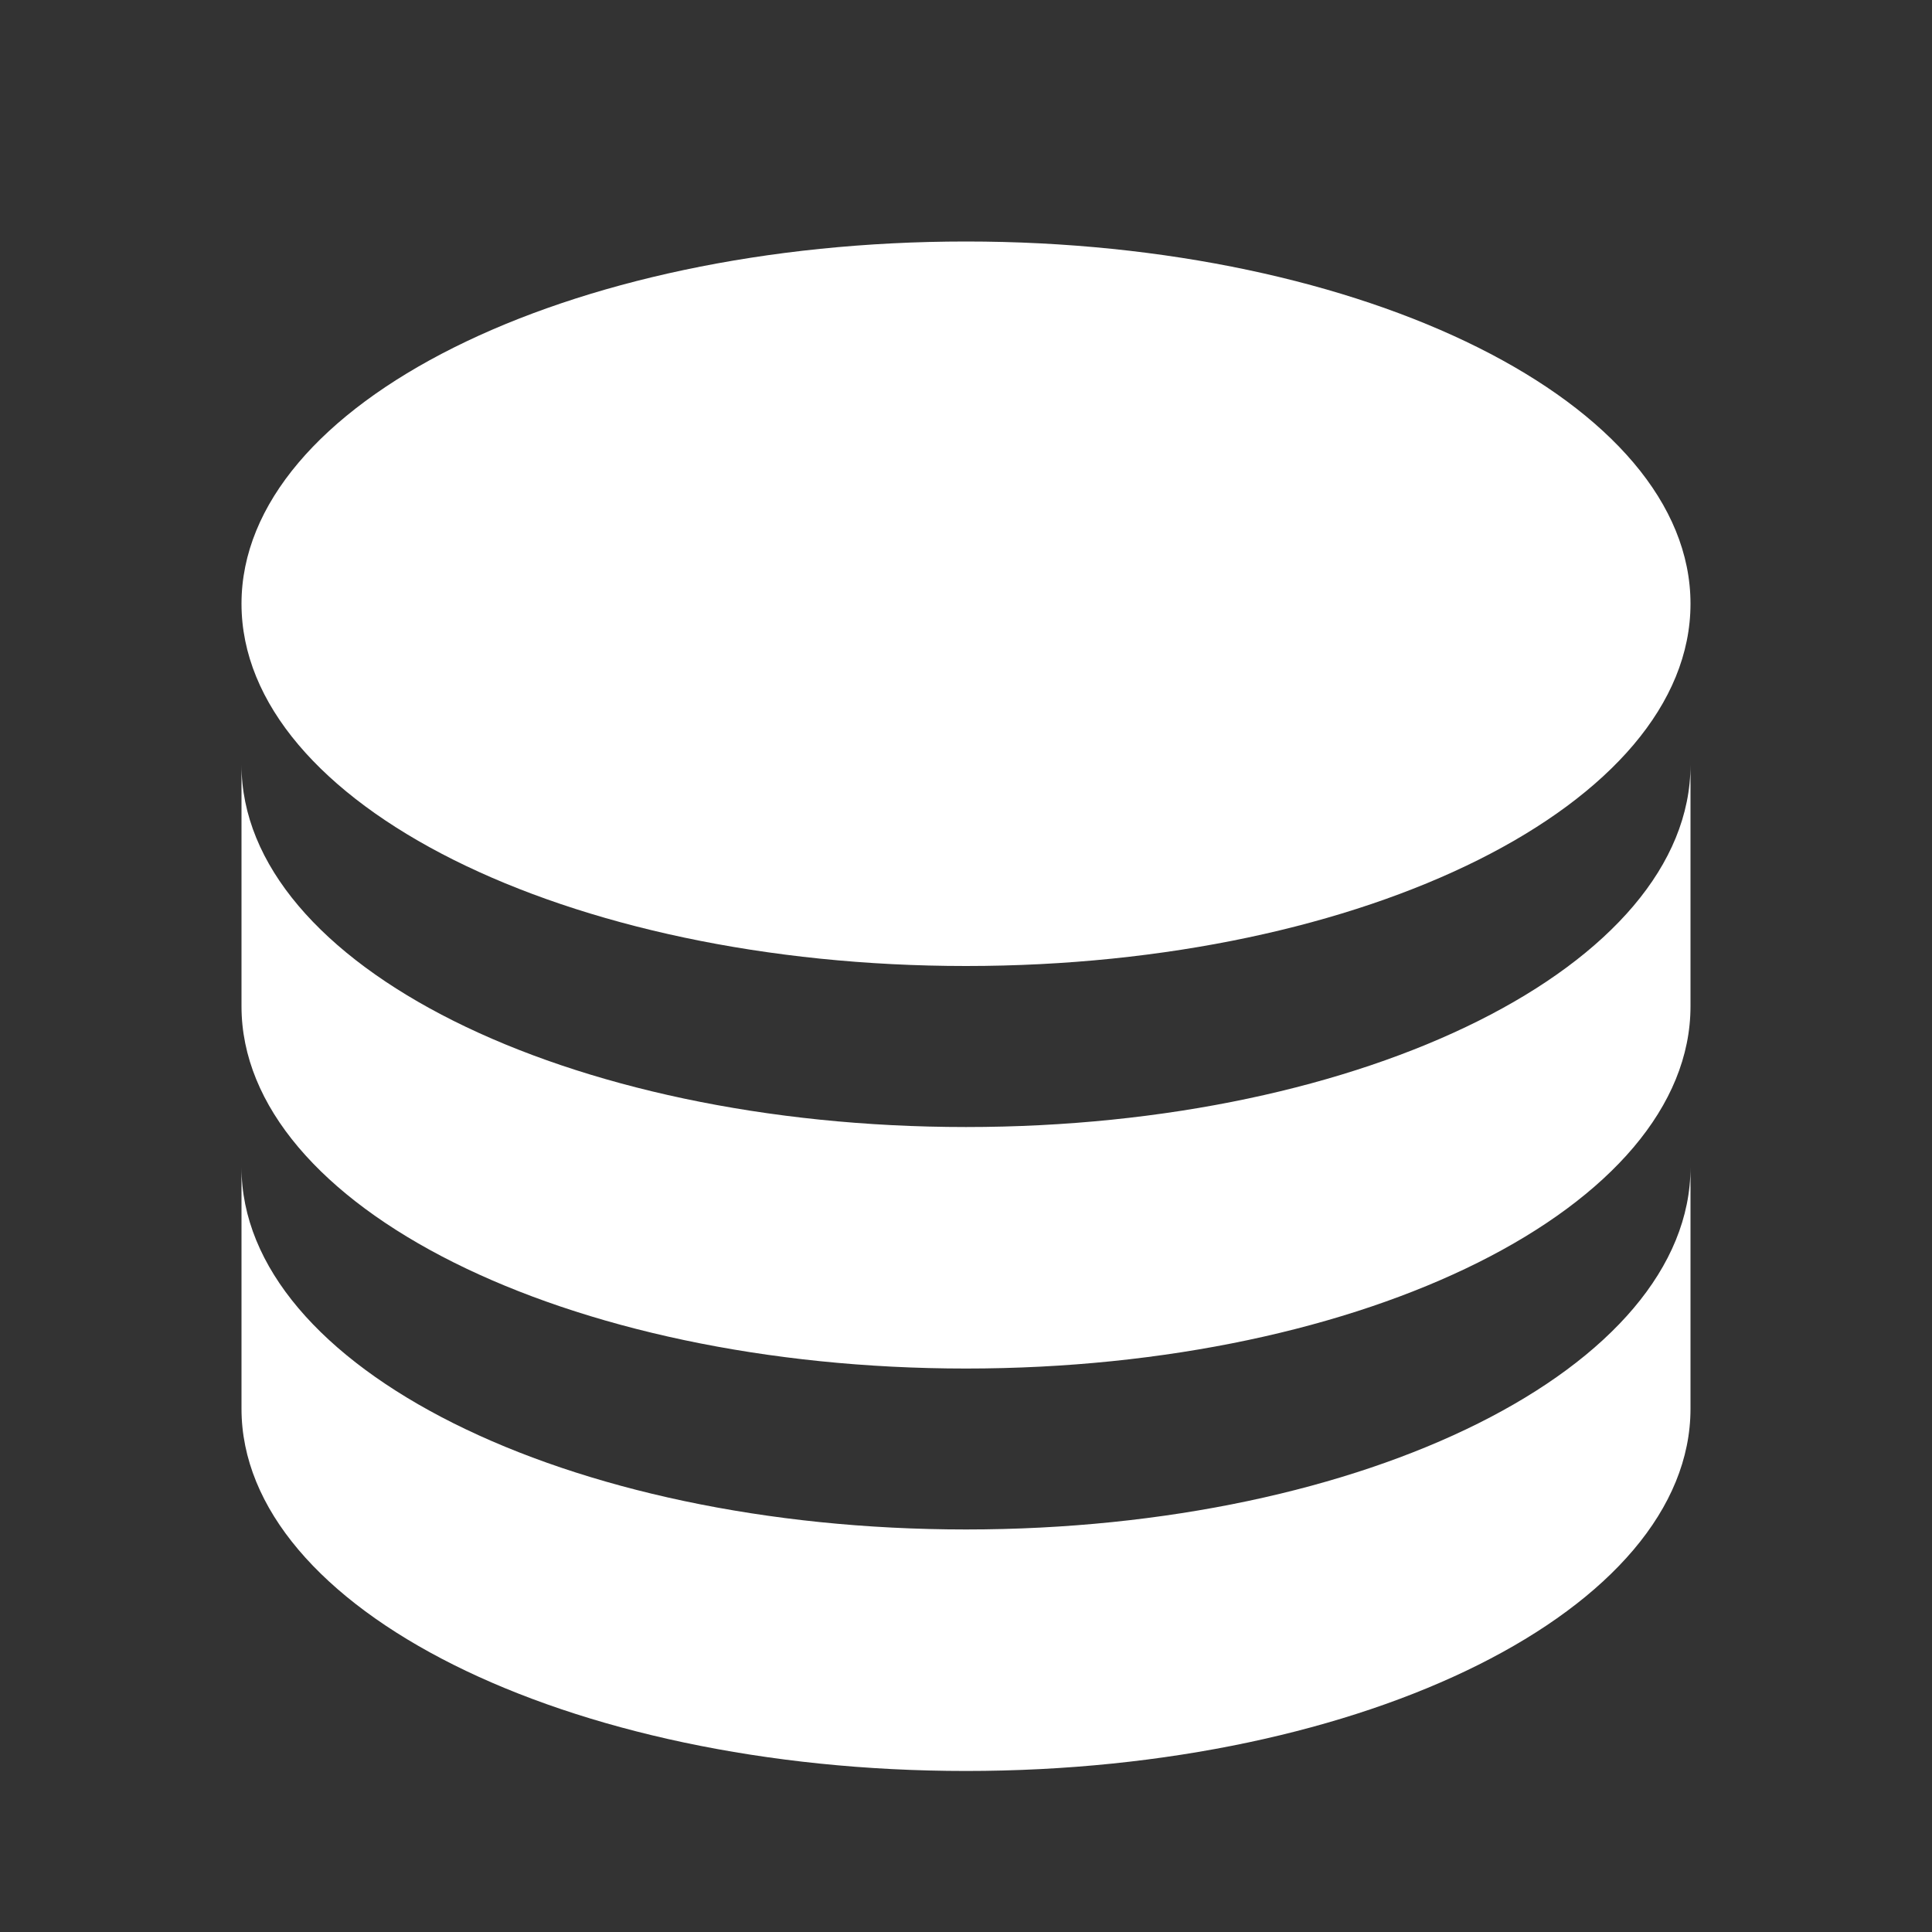 <svg width="20" height="20" viewBox="0 0 20 20" fill="none" xmlns="http://www.w3.org/2000/svg">
<rect x="0" y="0" width="20" height="20" fill="#333333" stroke="none"/>
<g clip-path="url(#clip0_790_956)">
<path d="M17.5 7.917V10.417C17.5 12.488 14.142 14.167 10 14.167C5.858 14.167 2.5 12.488 2.5 10.417V7.917C2.5 9.988 5.858 11.667 10 11.667C14.142 11.667 17.5 9.988 17.5 7.917ZM2.5 12.083C2.5 14.154 5.858 15.833 10 15.833C14.142 15.833 17.5 14.154 17.5 12.083V14.583C17.5 16.654 14.142 18.333 10 18.333C5.858 18.333 2.5 16.654 2.5 14.583V12.083ZM10 10C5.858 10 2.5 8.321 2.5 6.25C2.5 4.179 5.858 2.5 10 2.5C14.142 2.5 17.5 4.179 17.5 6.25C17.5 8.321 14.142 10 10 10Z" fill="white"/>
</g>
<defs>
<clipPath id="clip0_790_956">
<rect width="20" height="20" fill="white"/>
</clipPath>
</defs>
</svg>
